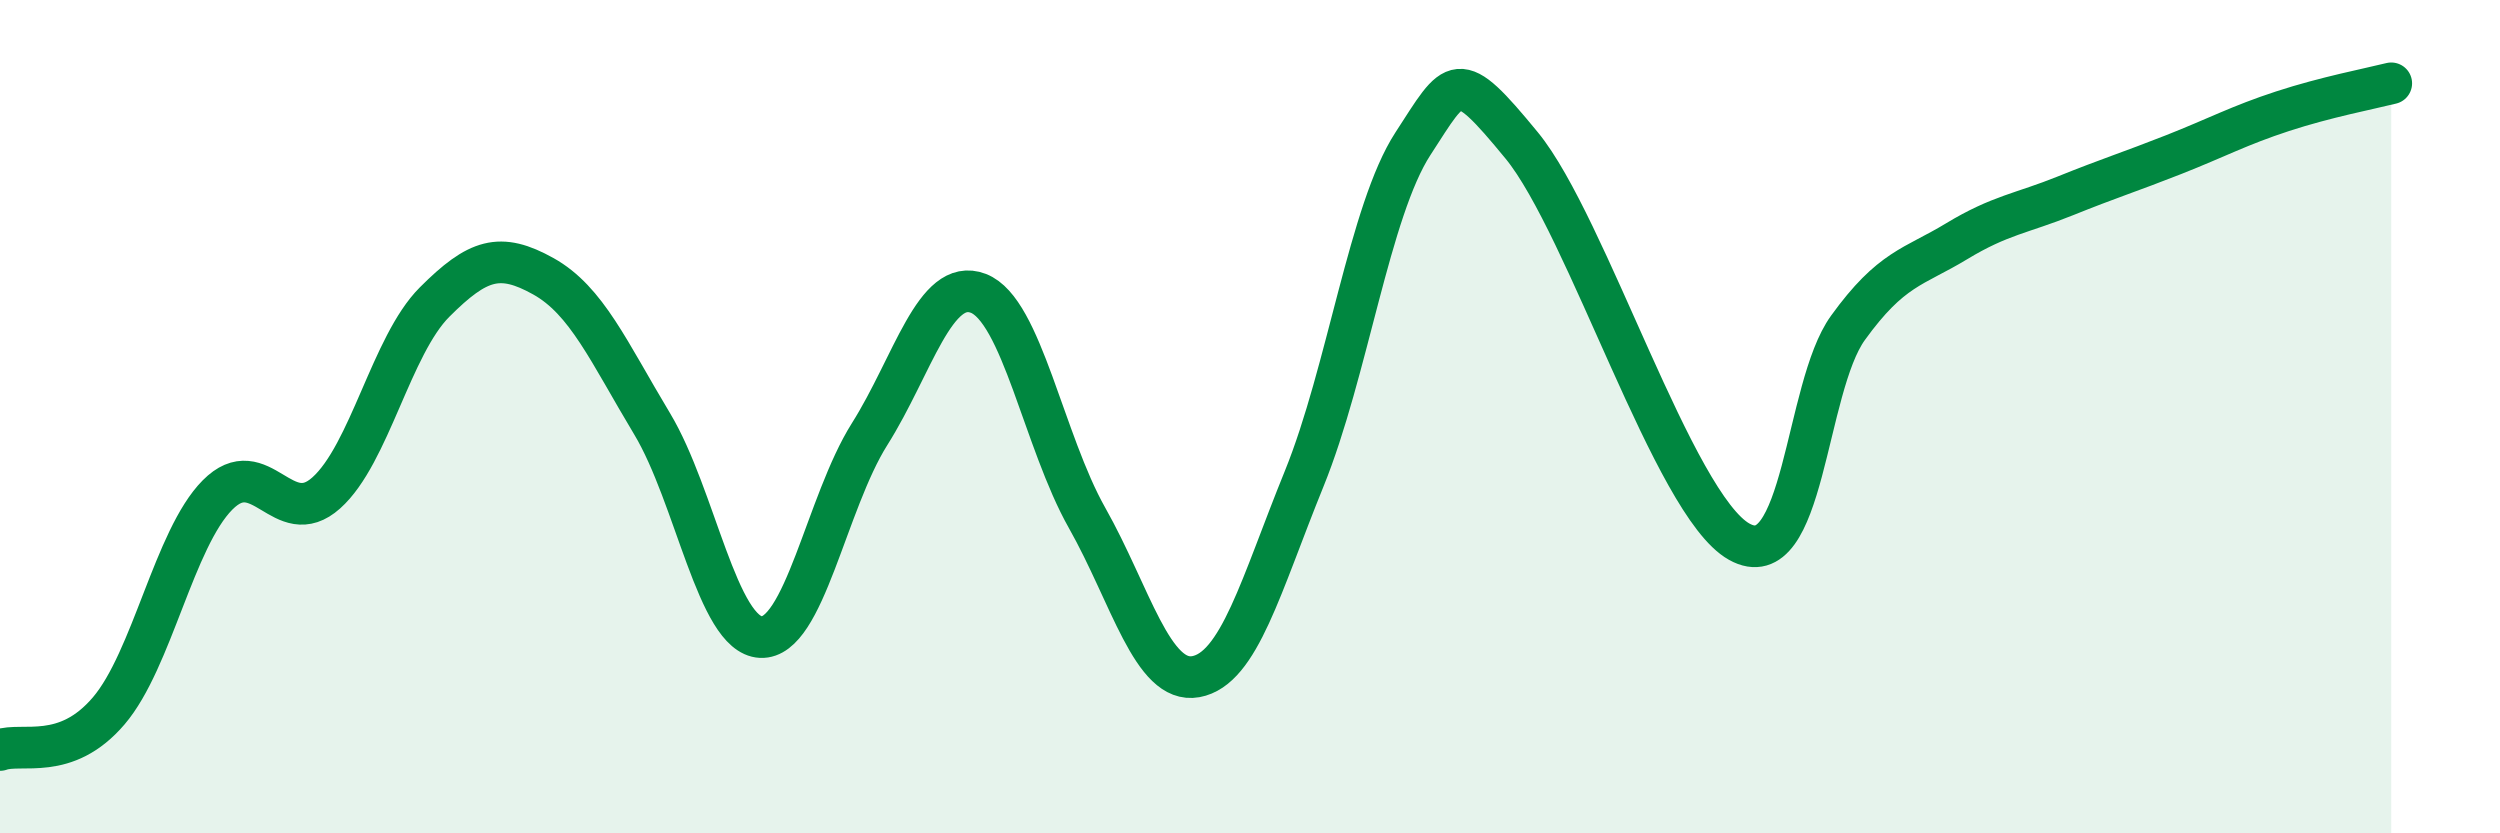 
    <svg width="60" height="20" viewBox="0 0 60 20" xmlns="http://www.w3.org/2000/svg">
      <path
        d="M 0,18 C 0.52,17.81 1.57,18.28 2.61,17.06 C 3.65,15.84 4.18,12.93 5.22,11.88 C 6.26,10.83 6.79,12.76 7.83,11.83 C 8.87,10.9 9.39,8.29 10.43,7.25 C 11.47,6.21 12,6.05 13.04,6.63 C 14.08,7.21 14.61,8.44 15.65,10.17 C 16.69,11.9 17.22,15.24 18.26,15.29 C 19.3,15.34 19.83,12.07 20.87,10.42 C 21.91,8.77 22.44,6.64 23.48,7.04 C 24.52,7.44 25.05,10.59 26.09,12.43 C 27.13,14.27 27.66,16.43 28.7,16.24 C 29.74,16.05 30.26,14.05 31.3,11.49 C 32.34,8.93 32.87,5.05 33.91,3.45 C 34.95,1.85 34.95,1.58 36.52,3.49 C 38.09,5.4 40.17,12.12 41.74,13 C 43.31,13.88 43.31,9.31 44.35,7.87 C 45.39,6.43 45.92,6.42 46.96,5.79 C 48,5.16 48.53,5.12 49.57,4.7 C 50.61,4.28 51.13,4.12 52.17,3.71 C 53.21,3.3 53.74,3.01 54.78,2.67 C 55.82,2.33 56.87,2.13 57.39,2L57.39 20L0 20Z"
        fill="#008740"
        opacity="0.1"
        stroke-linecap="round"
        stroke-linejoin="round"
      />
      <path
        d="M 0,18 C 0.52,17.81 1.57,18.28 2.61,17.06 C 3.65,15.84 4.18,12.93 5.22,11.88 C 6.26,10.83 6.79,12.76 7.83,11.83 C 8.87,10.9 9.39,8.29 10.43,7.25 C 11.47,6.21 12,6.05 13.04,6.63 C 14.08,7.21 14.61,8.44 15.65,10.17 C 16.69,11.9 17.22,15.24 18.26,15.29 C 19.3,15.34 19.83,12.07 20.87,10.42 C 21.91,8.77 22.44,6.64 23.48,7.04 C 24.52,7.44 25.05,10.59 26.09,12.43 C 27.13,14.27 27.66,16.43 28.7,16.24 C 29.74,16.05 30.26,14.05 31.3,11.49 C 32.34,8.93 32.87,5.05 33.91,3.45 C 34.95,1.85 34.95,1.58 36.52,3.49 C 38.09,5.4 40.17,12.12 41.74,13 C 43.31,13.88 43.31,9.31 44.35,7.87 C 45.39,6.43 45.92,6.42 46.96,5.79 C 48,5.16 48.53,5.12 49.57,4.7 C 50.61,4.28 51.13,4.12 52.17,3.71 C 53.21,3.3 53.74,3.01 54.78,2.67 C 55.82,2.33 56.87,2.13 57.39,2"
        stroke="#008740"
        stroke-width="1"
        fill="none"
        stroke-linecap="round"
        stroke-linejoin="round"
      />
    </svg>
  